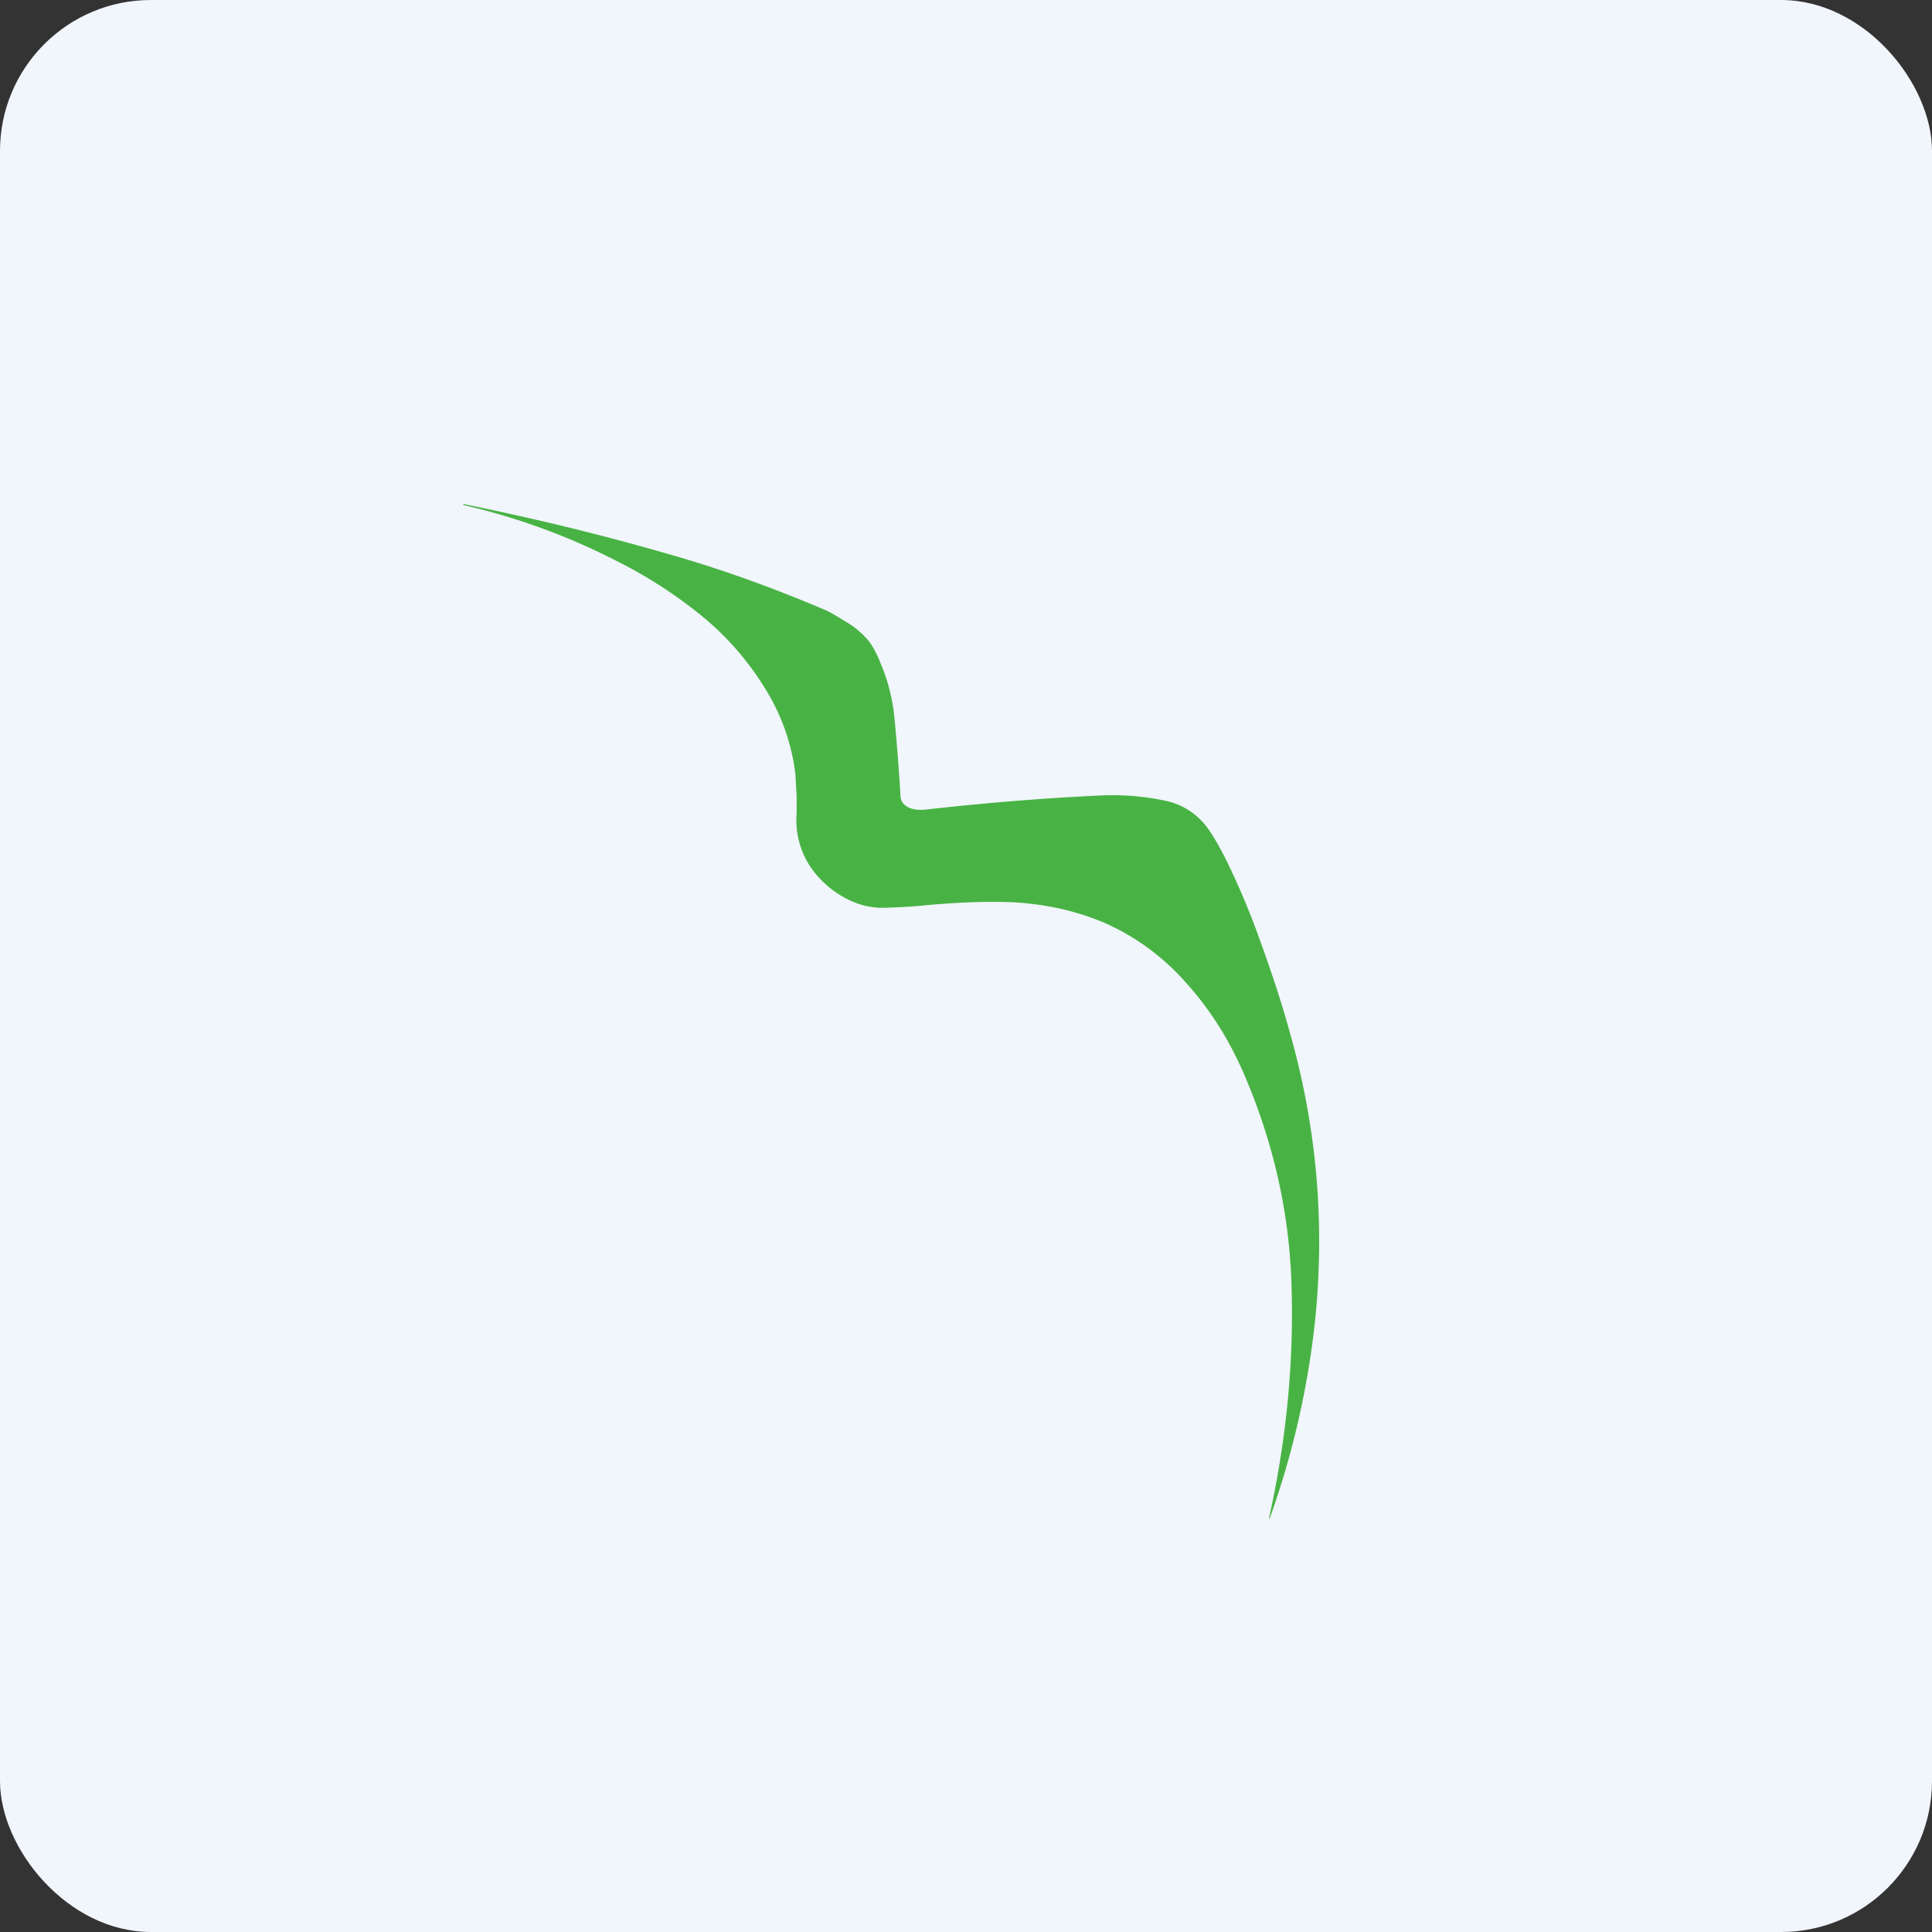 <!-- by FastBull --><svg xmlns="http://www.w3.org/2000/svg" width="64" height="64" viewBox="0 0 64 64"><rect x="0" y="0" width="64" height="64" fill="#333333" stroke="none"/><rect x="0" y="0" width="64" height="64" rx="5" ry="5" fill="#f1f5fc" /><path fill="#f1f5fc" d="M 2.75,2 L 61.55,2 L 61.55,60.80 L 2.75,60.80 L 2.75,2" /><path d="M 15.37,16.70 C 17.59,17.15 19.80,17.68 21.99,18.31 C 23.74,18.80 25.51,19.43 27.32,20.20 C 27.43,20.24 27.67,20.38 28.03,20.60 C 28.30,20.76 28.54,20.96 28.75,21.20 C 28.89,21.37 29.03,21.62 29.17,21.97 C 29.42,22.56 29.57,23.16 29.63,23.78 C 29.70,24.51 29.77,25.36 29.83,26.35 C 29.83,26.54 29.93,26.67 30.12,26.76 C 30.27,26.82 30.44,26.84 30.65,26.82 C 32.60,26.60 34.54,26.44 36.48,26.35 C 37.16,26.32 37.84,26.37 38.53,26.51 C 39.06,26.61 39.49,26.85 39.84,27.23 C 40.06,27.47 40.31,27.88 40.60,28.45 C 40.99,29.24 41.35,30.08 41.67,30.96 C 42.09,32.11 42.44,33.16 42.69,34.07 C 43.62,37.28 43.90,40.51 43.56,43.78 A 28.27,28.27 0 0,1 42.06,50.30 C 42.04,50.30 42.04,50.29 42.04,50.28 C 42.62,47.66 42.87,45.07 42.78,42.49 C 42.70,40.09 42.16,37.76 41.17,35.49 C 40.68,34.38 40.06,33.41 39.31,32.58 A 7.79,7.79 0 0,0 36.61,30.58 C 35.67,30.18 34.66,29.95 33.57,29.89 C 32.73,29.85 31.74,29.89 30.63,29.99 C 30.39,30.02 29.94,30.05 29.34,30.07 A 2.52,2.52 0 0,1 28.12,29.81 A 3.26,3.26 0 0,1 26.81,28.66 A 2.79,2.79 0 0,1 26.39,26.94 L 26.39,26.39 L 26.37,26.04 L 26.35,25.66 A 6.89,6.89 0 0,0 25.34,22.80 A 9.55,9.55 0 0,0 23.34,20.48 A 15.24,15.24 0 0,0 20.44,18.59 A 21.79,21.79 0 0,0 15.35,16.73 L 15.35,16.71 C 15.35,16.69 15.35,16.69 15.37,16.69 L 15.37,16.70" fill="#48b344" /></svg>
